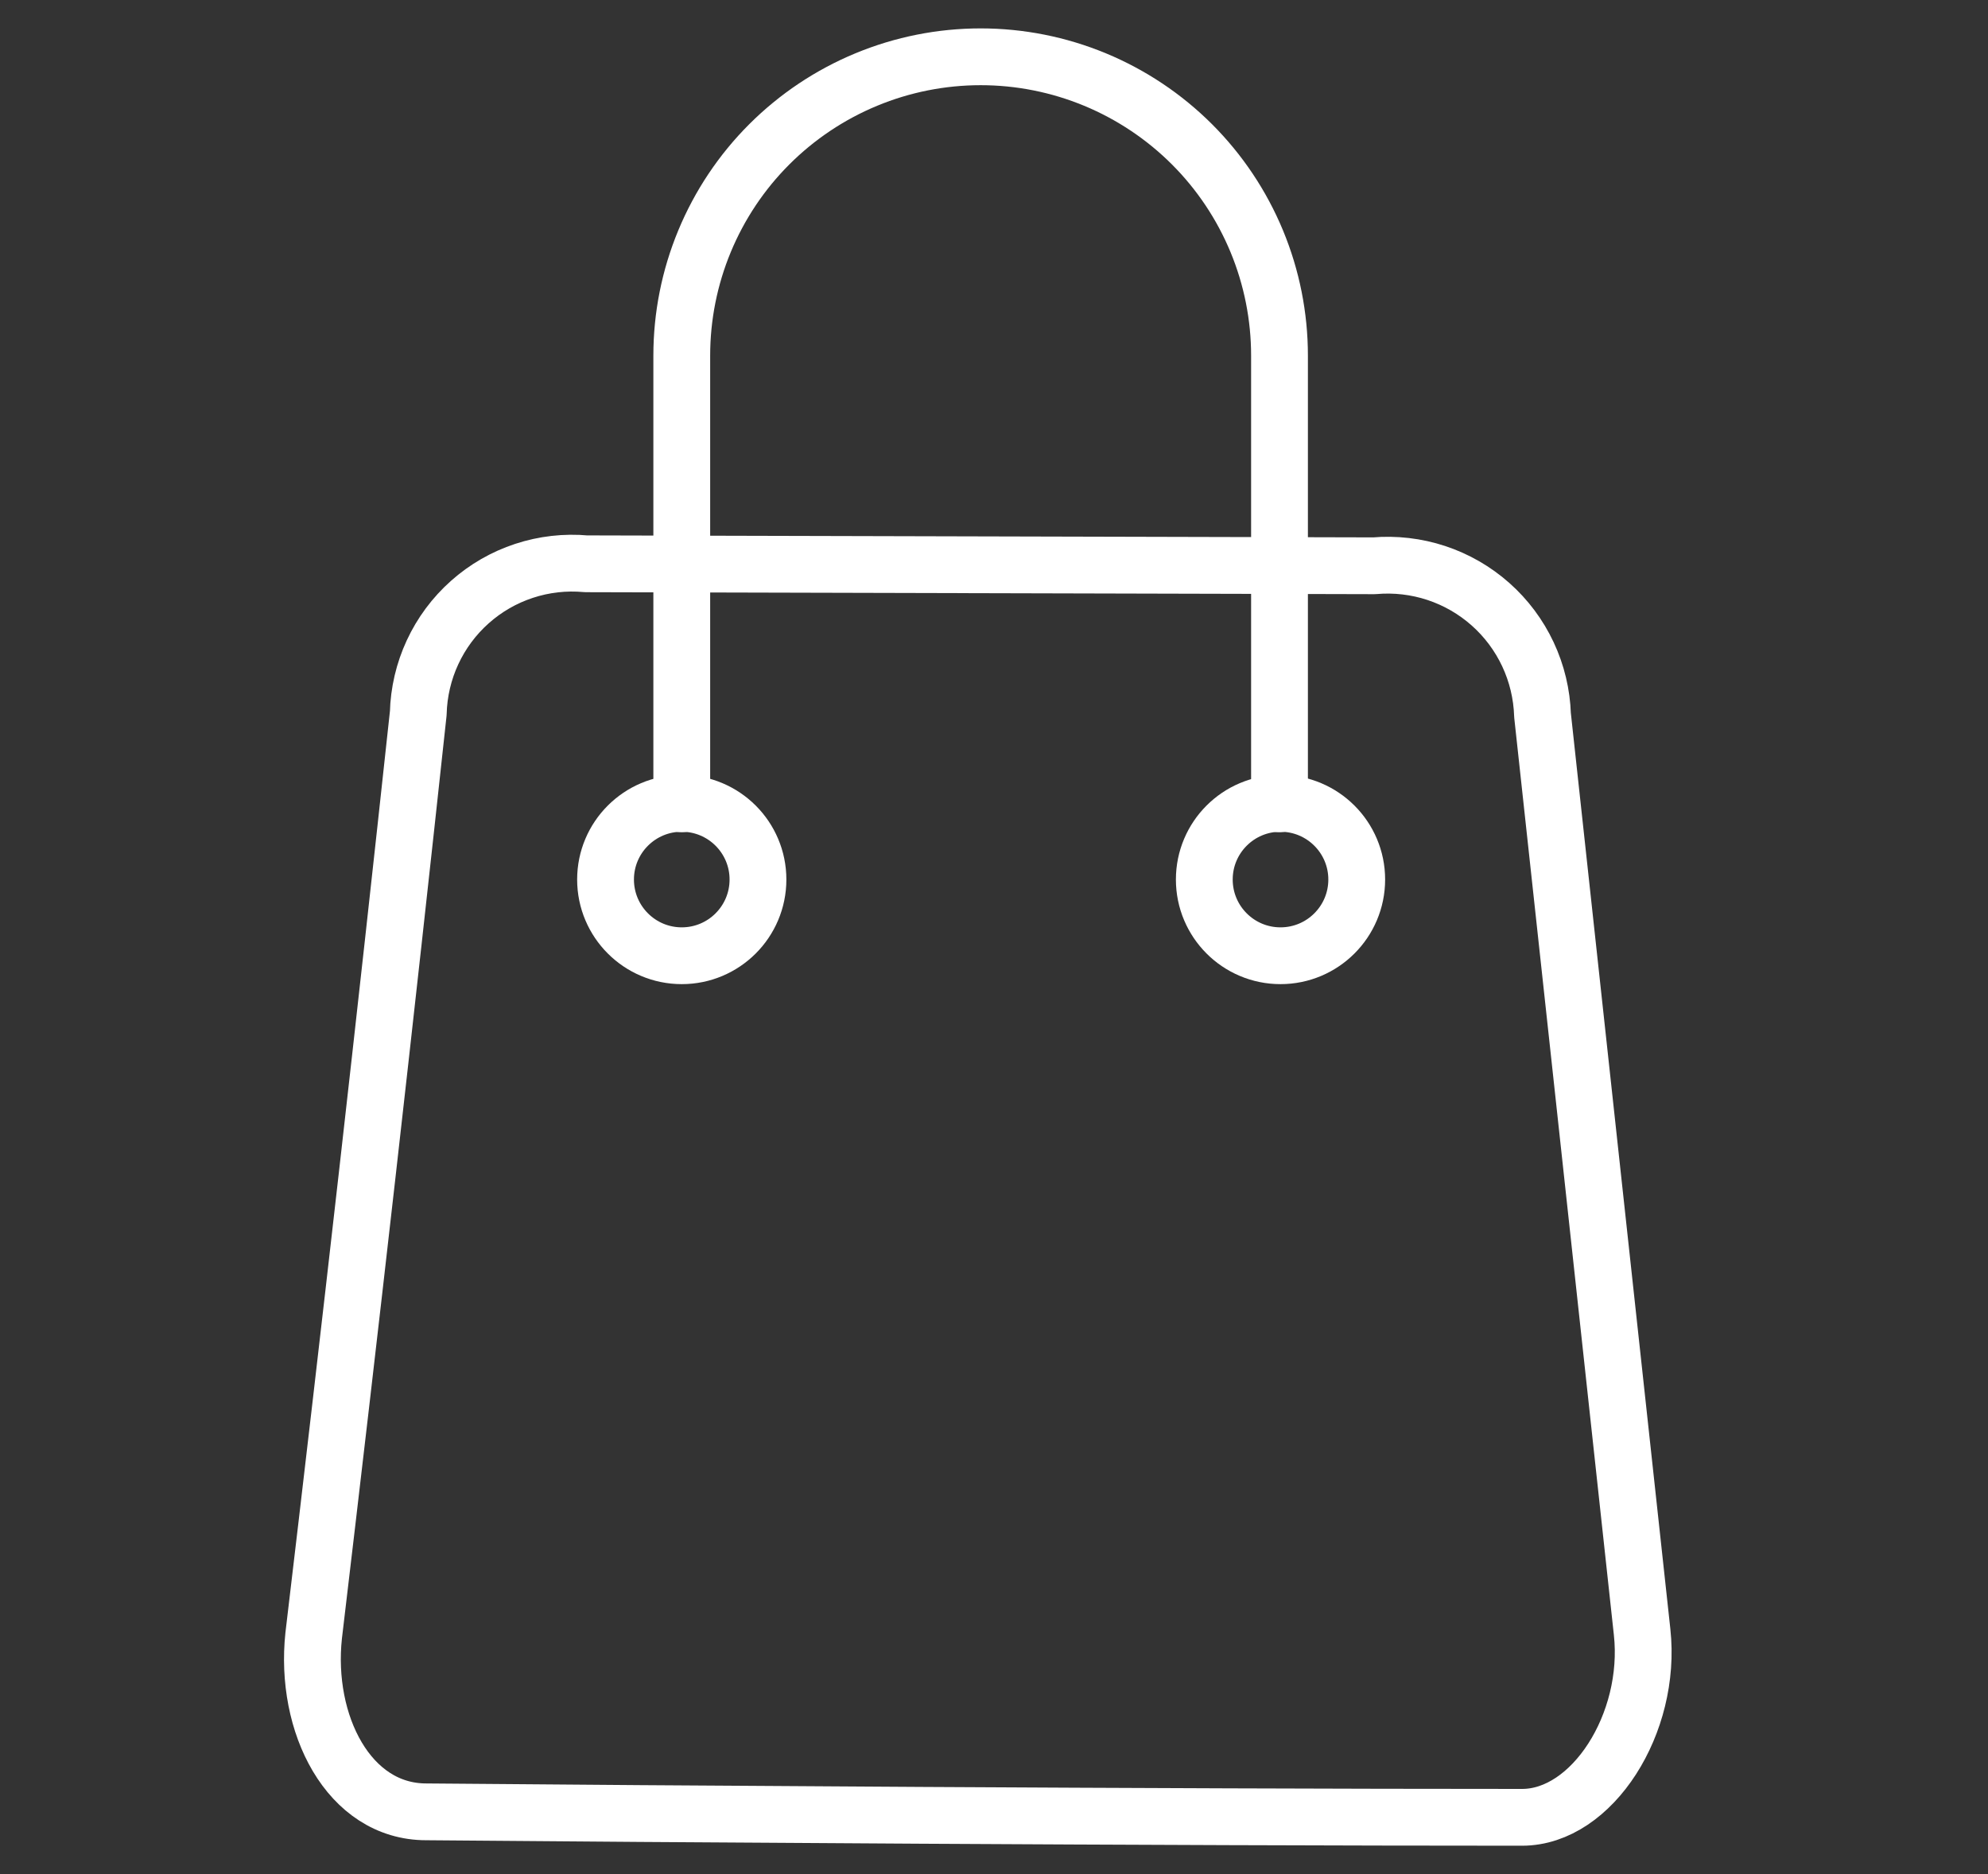 <svg width="70" height="66" viewBox="0 0 70 66" fill="none" xmlns="http://www.w3.org/2000/svg">
<rect x="0" y="0" width="70" height="66" fill="#333333" stroke="none"/>
<path d="M48.386 19.925C49.125 19.86 49.869 19.947 50.574 20.179C51.278 20.412 51.928 20.786 52.483 21.279C53.038 21.771 53.486 22.372 53.801 23.044C54.116 23.716 54.29 24.445 54.314 25.186C55.483 35.955 56.652 46.718 57.821 57.475C58.172 60.685 56.068 64 53.594 64C40.844 64 22.796 63.877 15.009 63.807C12.273 63.807 10.712 60.703 11.045 57.598C12.331 46.782 13.559 35.955 14.728 25.116C14.747 24.375 14.918 23.645 15.23 22.972C15.542 22.299 15.989 21.697 16.543 21.204C17.097 20.71 17.746 20.336 18.451 20.104C19.155 19.872 19.9 19.787 20.639 19.855L48.386 19.925Z" stroke="white" stroke-width="2" stroke-linecap="round" stroke-linejoin="round"/>
<path d="M24.006 28.308V12.523C24.006 11.141 24.278 9.773 24.807 8.496C25.336 7.219 26.111 6.059 27.088 5.082C28.066 4.105 29.226 3.33 30.503 2.801C31.779 2.272 33.148 2 34.53 2C35.911 2 37.28 2.272 38.557 2.801C39.833 3.33 40.993 4.105 41.971 5.082C42.948 6.059 43.723 7.219 44.252 8.496C44.781 9.773 45.053 11.141 45.053 12.523V28.308" stroke="white" stroke-width="2" stroke-linecap="round" stroke-linejoin="round"/>
<path d="M24.006 33.658C25.488 33.658 26.689 32.456 26.689 30.974C26.689 29.492 25.488 28.291 24.006 28.291C22.524 28.291 21.322 29.492 21.322 30.974C21.322 32.456 22.524 33.658 24.006 33.658Z" stroke="white" stroke-width="2" stroke-linecap="round" stroke-linejoin="round"/>
<path d="M45.088 33.658C46.57 33.658 47.772 32.456 47.772 30.974C47.772 29.492 46.57 28.291 45.088 28.291C43.606 28.291 42.405 29.492 42.405 30.974C42.405 32.456 43.606 33.658 45.088 33.658Z" stroke="white" stroke-width="2" stroke-linecap="round" stroke-linejoin="round"/>
</svg>
